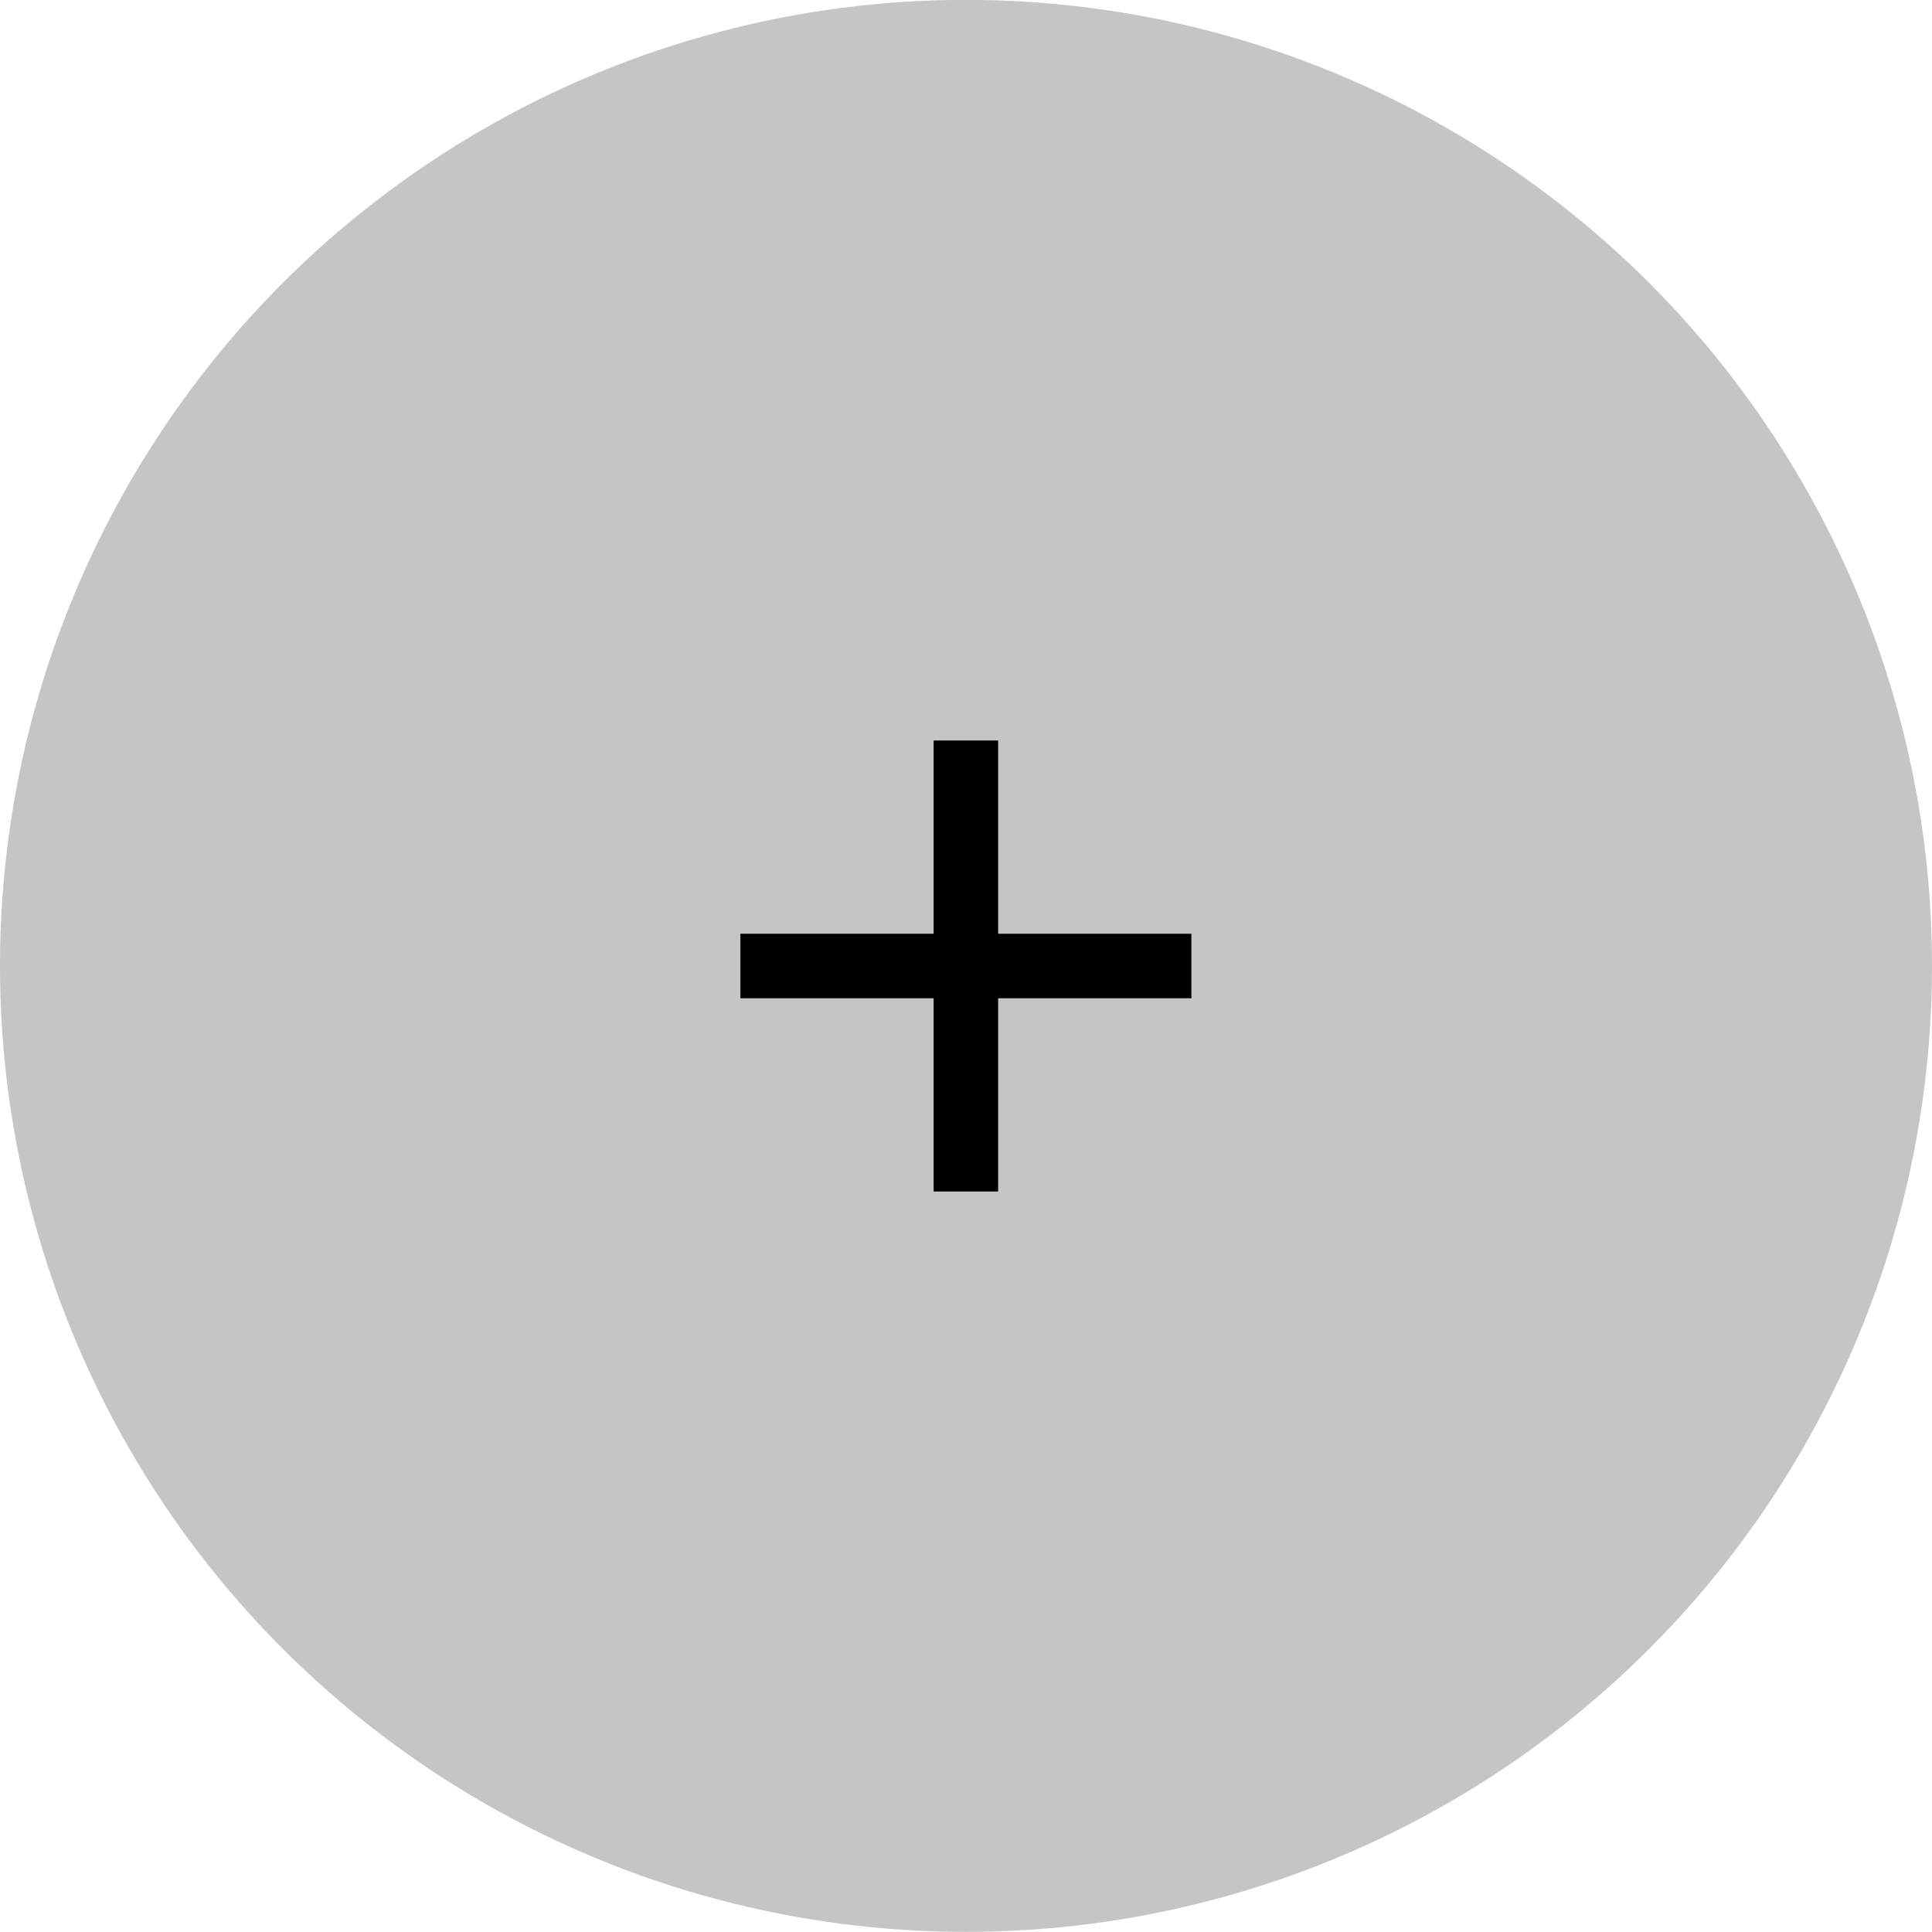 <?xml version="1.0" encoding="UTF-8" standalone="no"?>
<!-- Created with Inkscape (http://www.inkscape.org/) -->

<svg
   width="30"
   height="30"
   viewBox="0 0 7.938 7.937"
   version="1.1"
   id="svg9242"
   inkscape:version="1.2.2 (b0a8486541, 2022-12-01)"
   sodipodi:docname="Buttons_MC.svg"
   xml:space="preserve"
   xmlns:inkscape="http://www.inkscape.org/namespaces/inkscape"
   xmlns:sodipodi="http://sodipodi.sourceforge.net/DTD/sodipodi-0.dtd"
   xmlns="http://www.w3.org/2000/svg"
   xmlns:svg="http://www.w3.org/2000/svg"><g
     id="button_plus_rund_grau"
     transform="translate(-13.628,-16.955)"
     inkscape:label="button_plus_rund_grau"><circle
       style="fill:#c5c5c5;fill-opacity:1;stroke:none;stroke-width:0.233;stroke-linecap:square;stroke-dasharray:none;paint-order:markers stroke fill"
       id="path577-6"
       cx="17.597"
       cy="20.923"
       r="3.969" /><path
       d="m 18.523,21.056 h -0.794 v 0.794 h -0.265 v -0.794 h -0.794 v -0.265 h 0.794 v -0.794 h 0.265 v 0.794 h 0.794 z"
       id="path515-7"
       style="stroke-width:0.132" /></g><sodipodi:namedview
     id="namedview9244"
     pagecolor="#ffffff"
     bordercolor="#000000"
     borderopacity="0.25"
     inkscape:showpageshadow="2"
     inkscape:pageopacity="0.0"
     inkscape:pagecheckerboard="0"
     inkscape:deskcolor="#d1d1d1"
     inkscape:document-units="mm"
     showgrid="false"
     inkscape:zoom="4.0000001"
     inkscape:cx="55.999999"
     inkscape:cy="106.25"
     inkscape:window-width="1920"
     inkscape:window-height="1131"
     inkscape:window-x="0"
     inkscape:window-y="0"
     inkscape:window-maximized="1"
     inkscape:current-layer="svg9242"
     showguides="true" /><defs
     id="defs9239"><linearGradient
       id="linearGradient29017"
       inkscape:swatch="solid"><stop
         style="stop-color:#000000;stop-opacity:1;"
         offset="0"
         id="stop29015" /></linearGradient></defs></svg>
